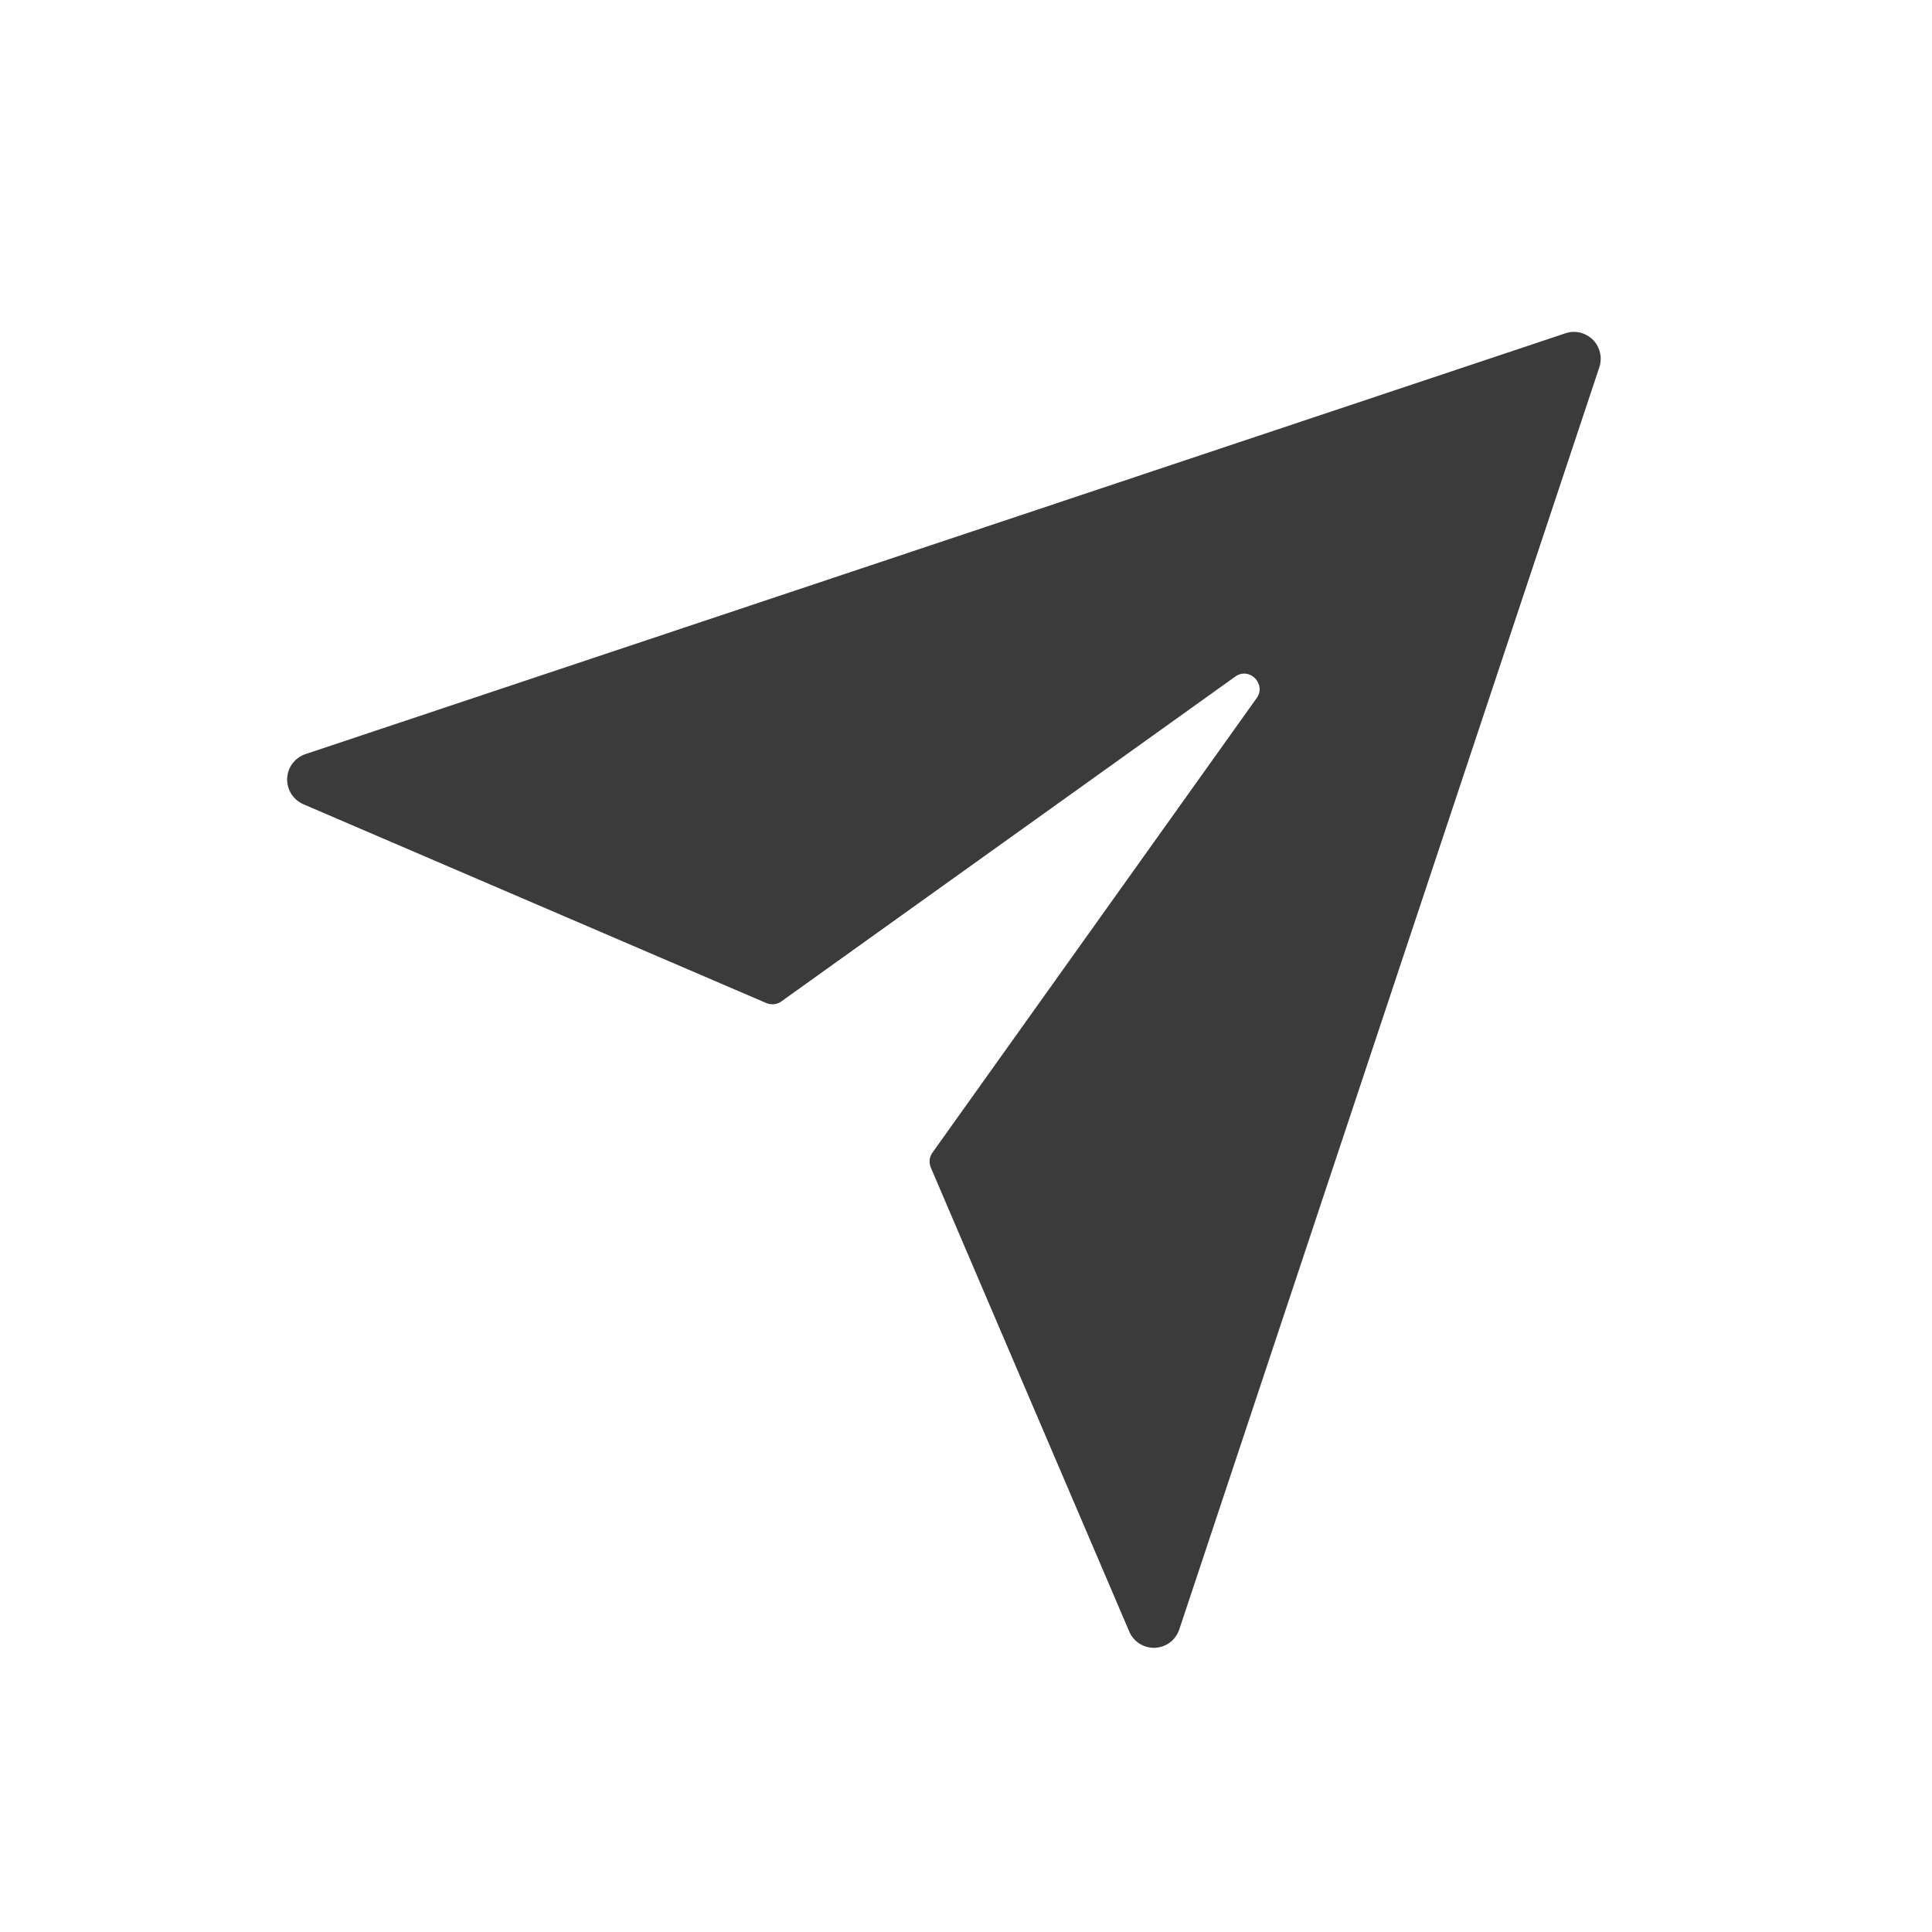 <svg width="21" height="21" viewBox="0 0 21 21" fill="none" xmlns="http://www.w3.org/2000/svg">
<path d="M17.015 3.623L3.32 8.197C3.264 8.216 3.215 8.251 3.18 8.298C3.144 8.345 3.124 8.402 3.121 8.462C3.119 8.521 3.135 8.579 3.166 8.629C3.198 8.679 3.244 8.719 3.298 8.742L8.33 10.903C8.357 10.914 8.386 10.918 8.414 10.915C8.443 10.912 8.47 10.902 8.493 10.885L13.427 7.354C13.58 7.245 13.768 7.434 13.66 7.587L10.135 12.529C10.118 12.553 10.108 12.58 10.105 12.608C10.102 12.637 10.107 12.666 10.118 12.692L12.274 17.733C12.297 17.788 12.336 17.834 12.386 17.866C12.436 17.897 12.494 17.913 12.553 17.911C12.613 17.908 12.669 17.888 12.717 17.853C12.764 17.817 12.799 17.768 12.818 17.712L17.384 3.992C17.401 3.94 17.404 3.885 17.391 3.832C17.379 3.78 17.352 3.731 17.314 3.693C17.275 3.655 17.227 3.628 17.174 3.615C17.122 3.603 17.066 3.605 17.015 3.623Z" fill="#3B3B3B"/>
</svg>
